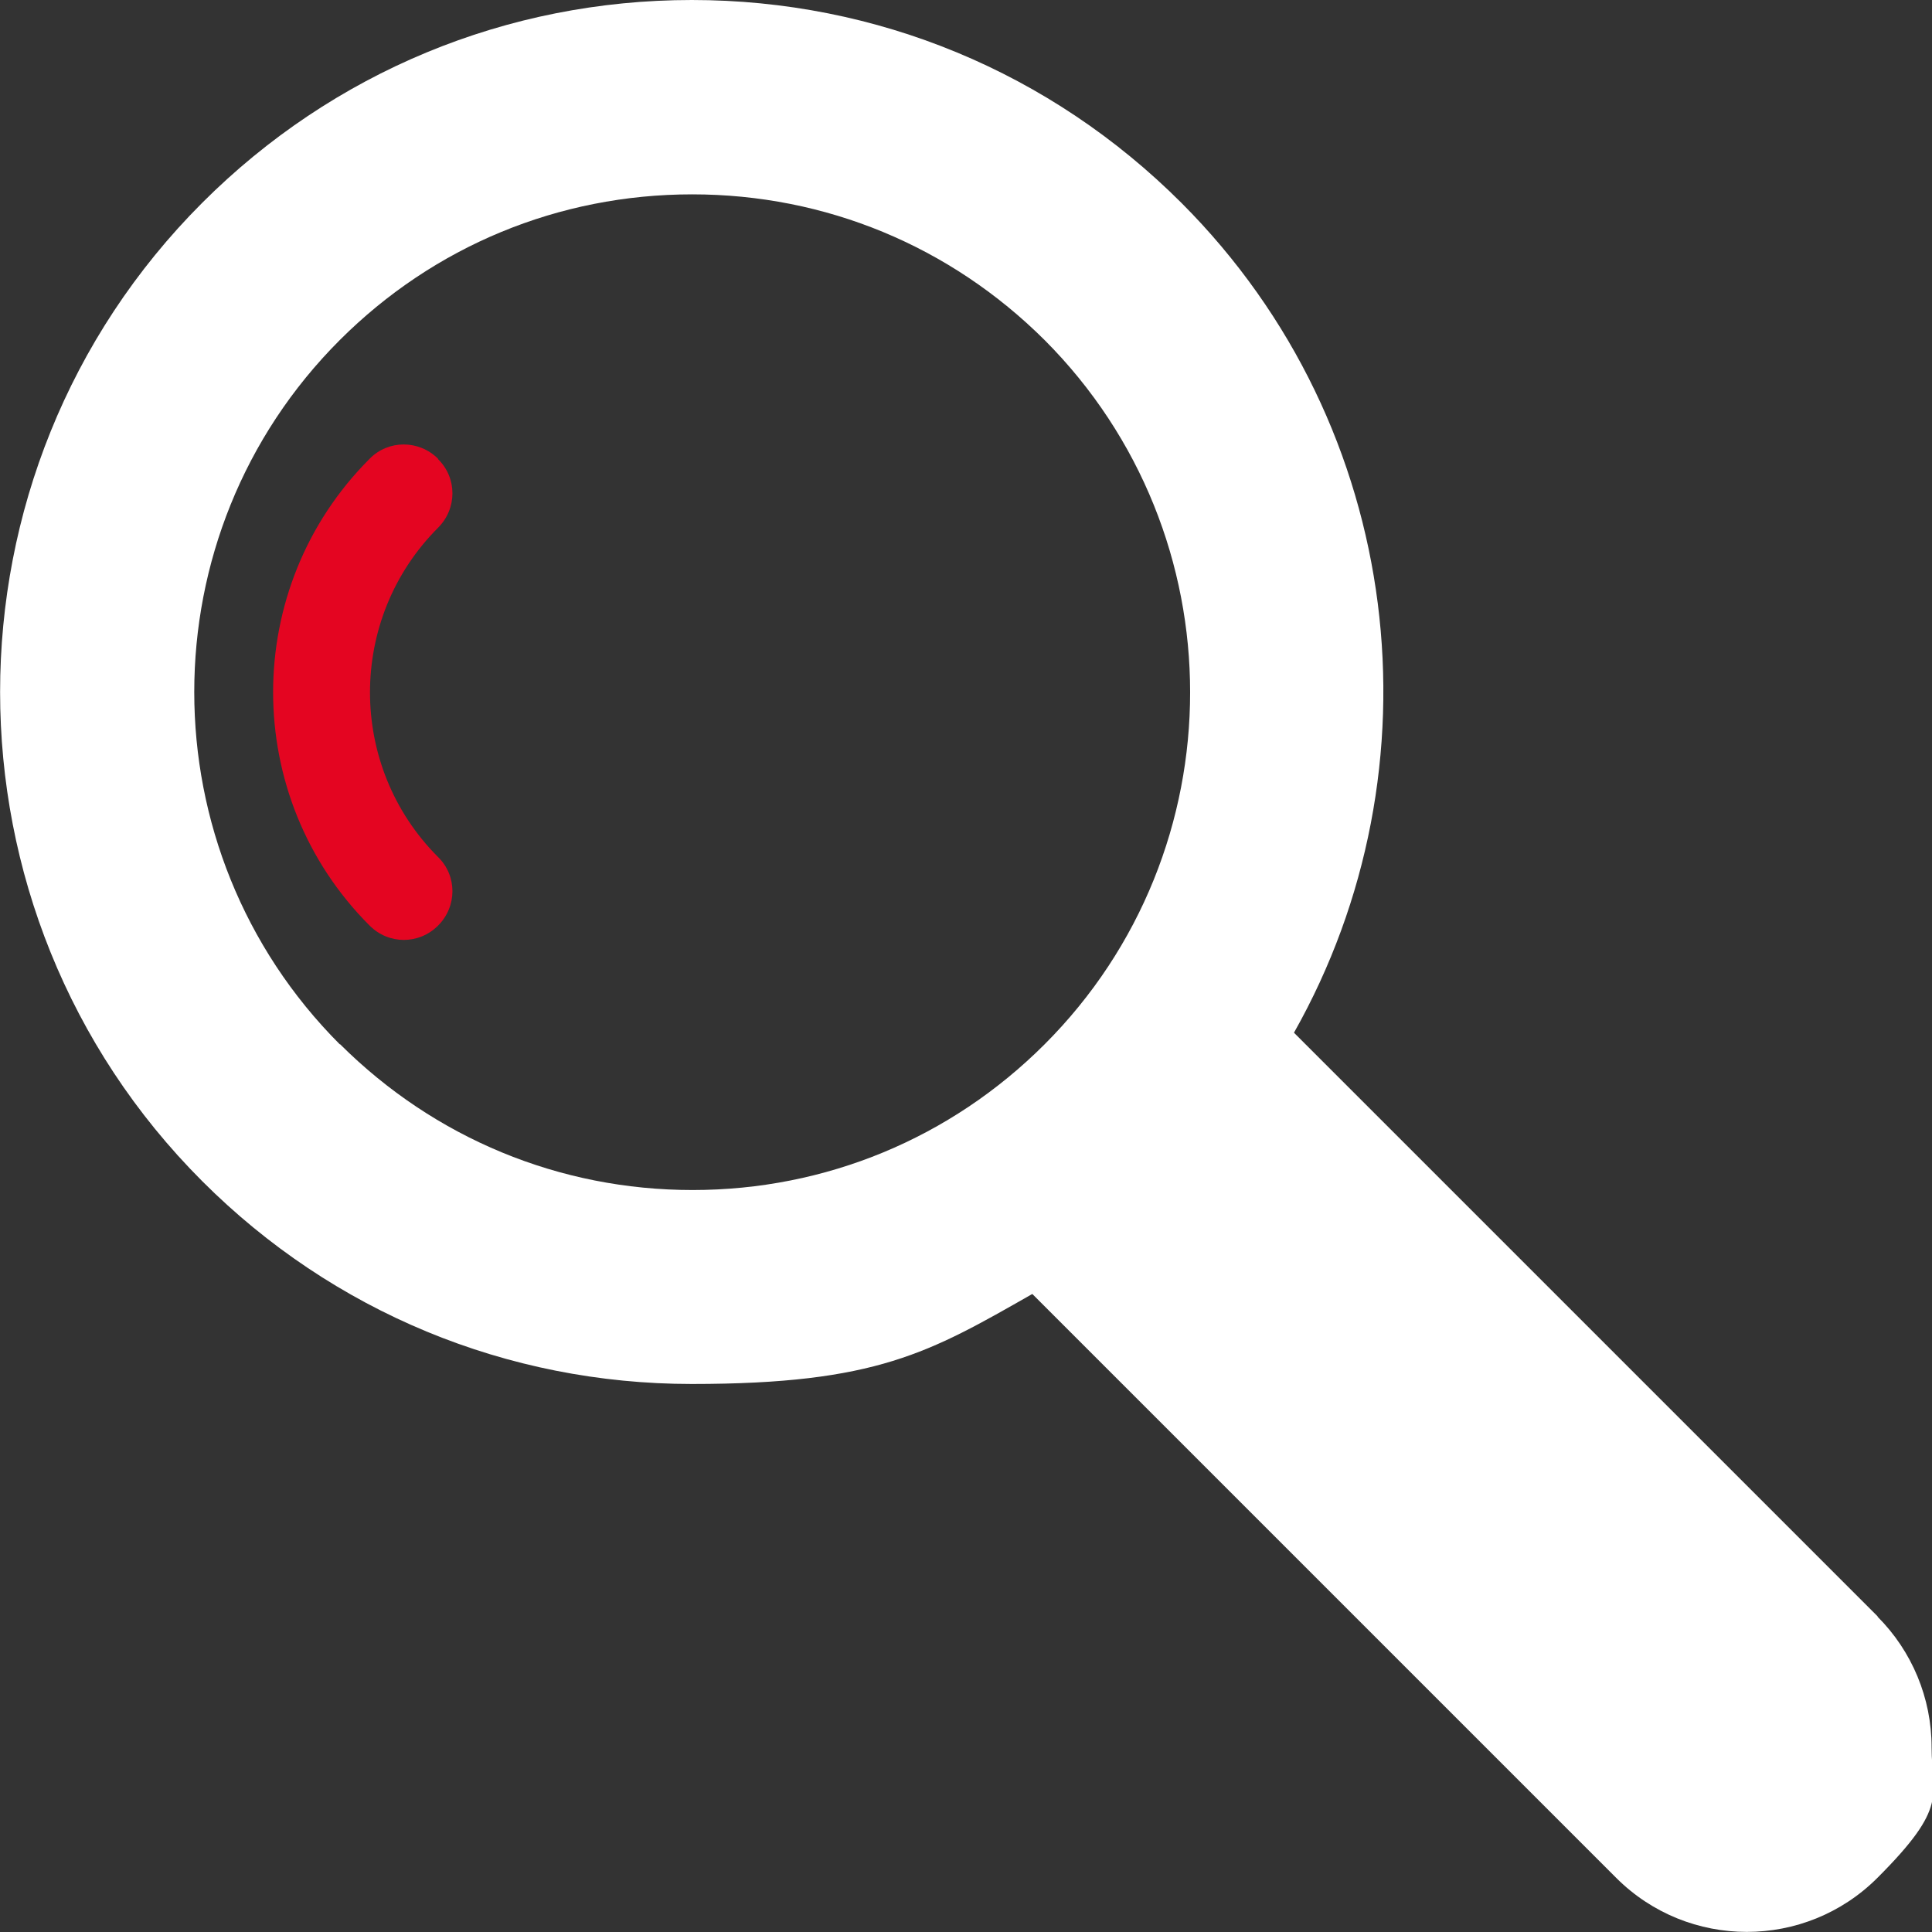 <?xml version="1.0" encoding="UTF-8"?>
<svg id="Capa_1" xmlns="http://www.w3.org/2000/svg" version="1.1" viewBox="0 0 485.1 485.1">
  <rect x="0" y="0" width="485.1" height="485.1" fill="#333333" stroke="none"/>
  <!-- Generator: Adobe Illustrator 29.1.0, SVG Export Plug-In . SVG Version: 2.1.0 Build 142)  -->
  <defs>
    <style>
      .st0 {
        fill: #e40521;
      }

      .st1 {
        fill: #fff;
      }
    </style>
  </defs>
  <path class="st0" d="M110,115.2c-4.8-4.8-12.5-4.8-17.2,0-32.3,32.3-32.3,84.9,0,117.2,2.4,2.4,5.5,3.6,8.6,3.6s6.2-1.2,8.6-3.6c4.8-4.8,4.8-12.5,0-17.2-22.8-22.8-22.8-59.9,0-82.7,4.8-4.8,4.8-12.5,0-17.2h0Z"/>
  <path class="st1" d="M471.5,405.9l-146.6-146.6c37.4-66.2,28.1-151.9-28.2-208.3C263.8,18.1,220.1,0,173.7,0S83.6,18.1,50.8,50.9c-67.7,67.7-67.7,178,0,245.7,32.8,32.8,76.5,50.9,122.9,50.9s59.7-7.9,85.5-22.6l146.6,146.6c18.1,18.1,47.5,18.1,65.6,0s13.6-20.5,13.6-32.8-4.9-24.1-13.6-32.8h0ZM85.3,262.2c-48.7-48.8-48.7-128.1,0-176.8,23.6-23.6,55-36.6,88.5-36.6s64.8,13,88.5,36.6c48.7,48.8,48.7,128.1,0,176.8-23.6,23.6-55,36.6-88.4,36.6s-64.8-13-88.5-36.6h0Z"/>
</svg>